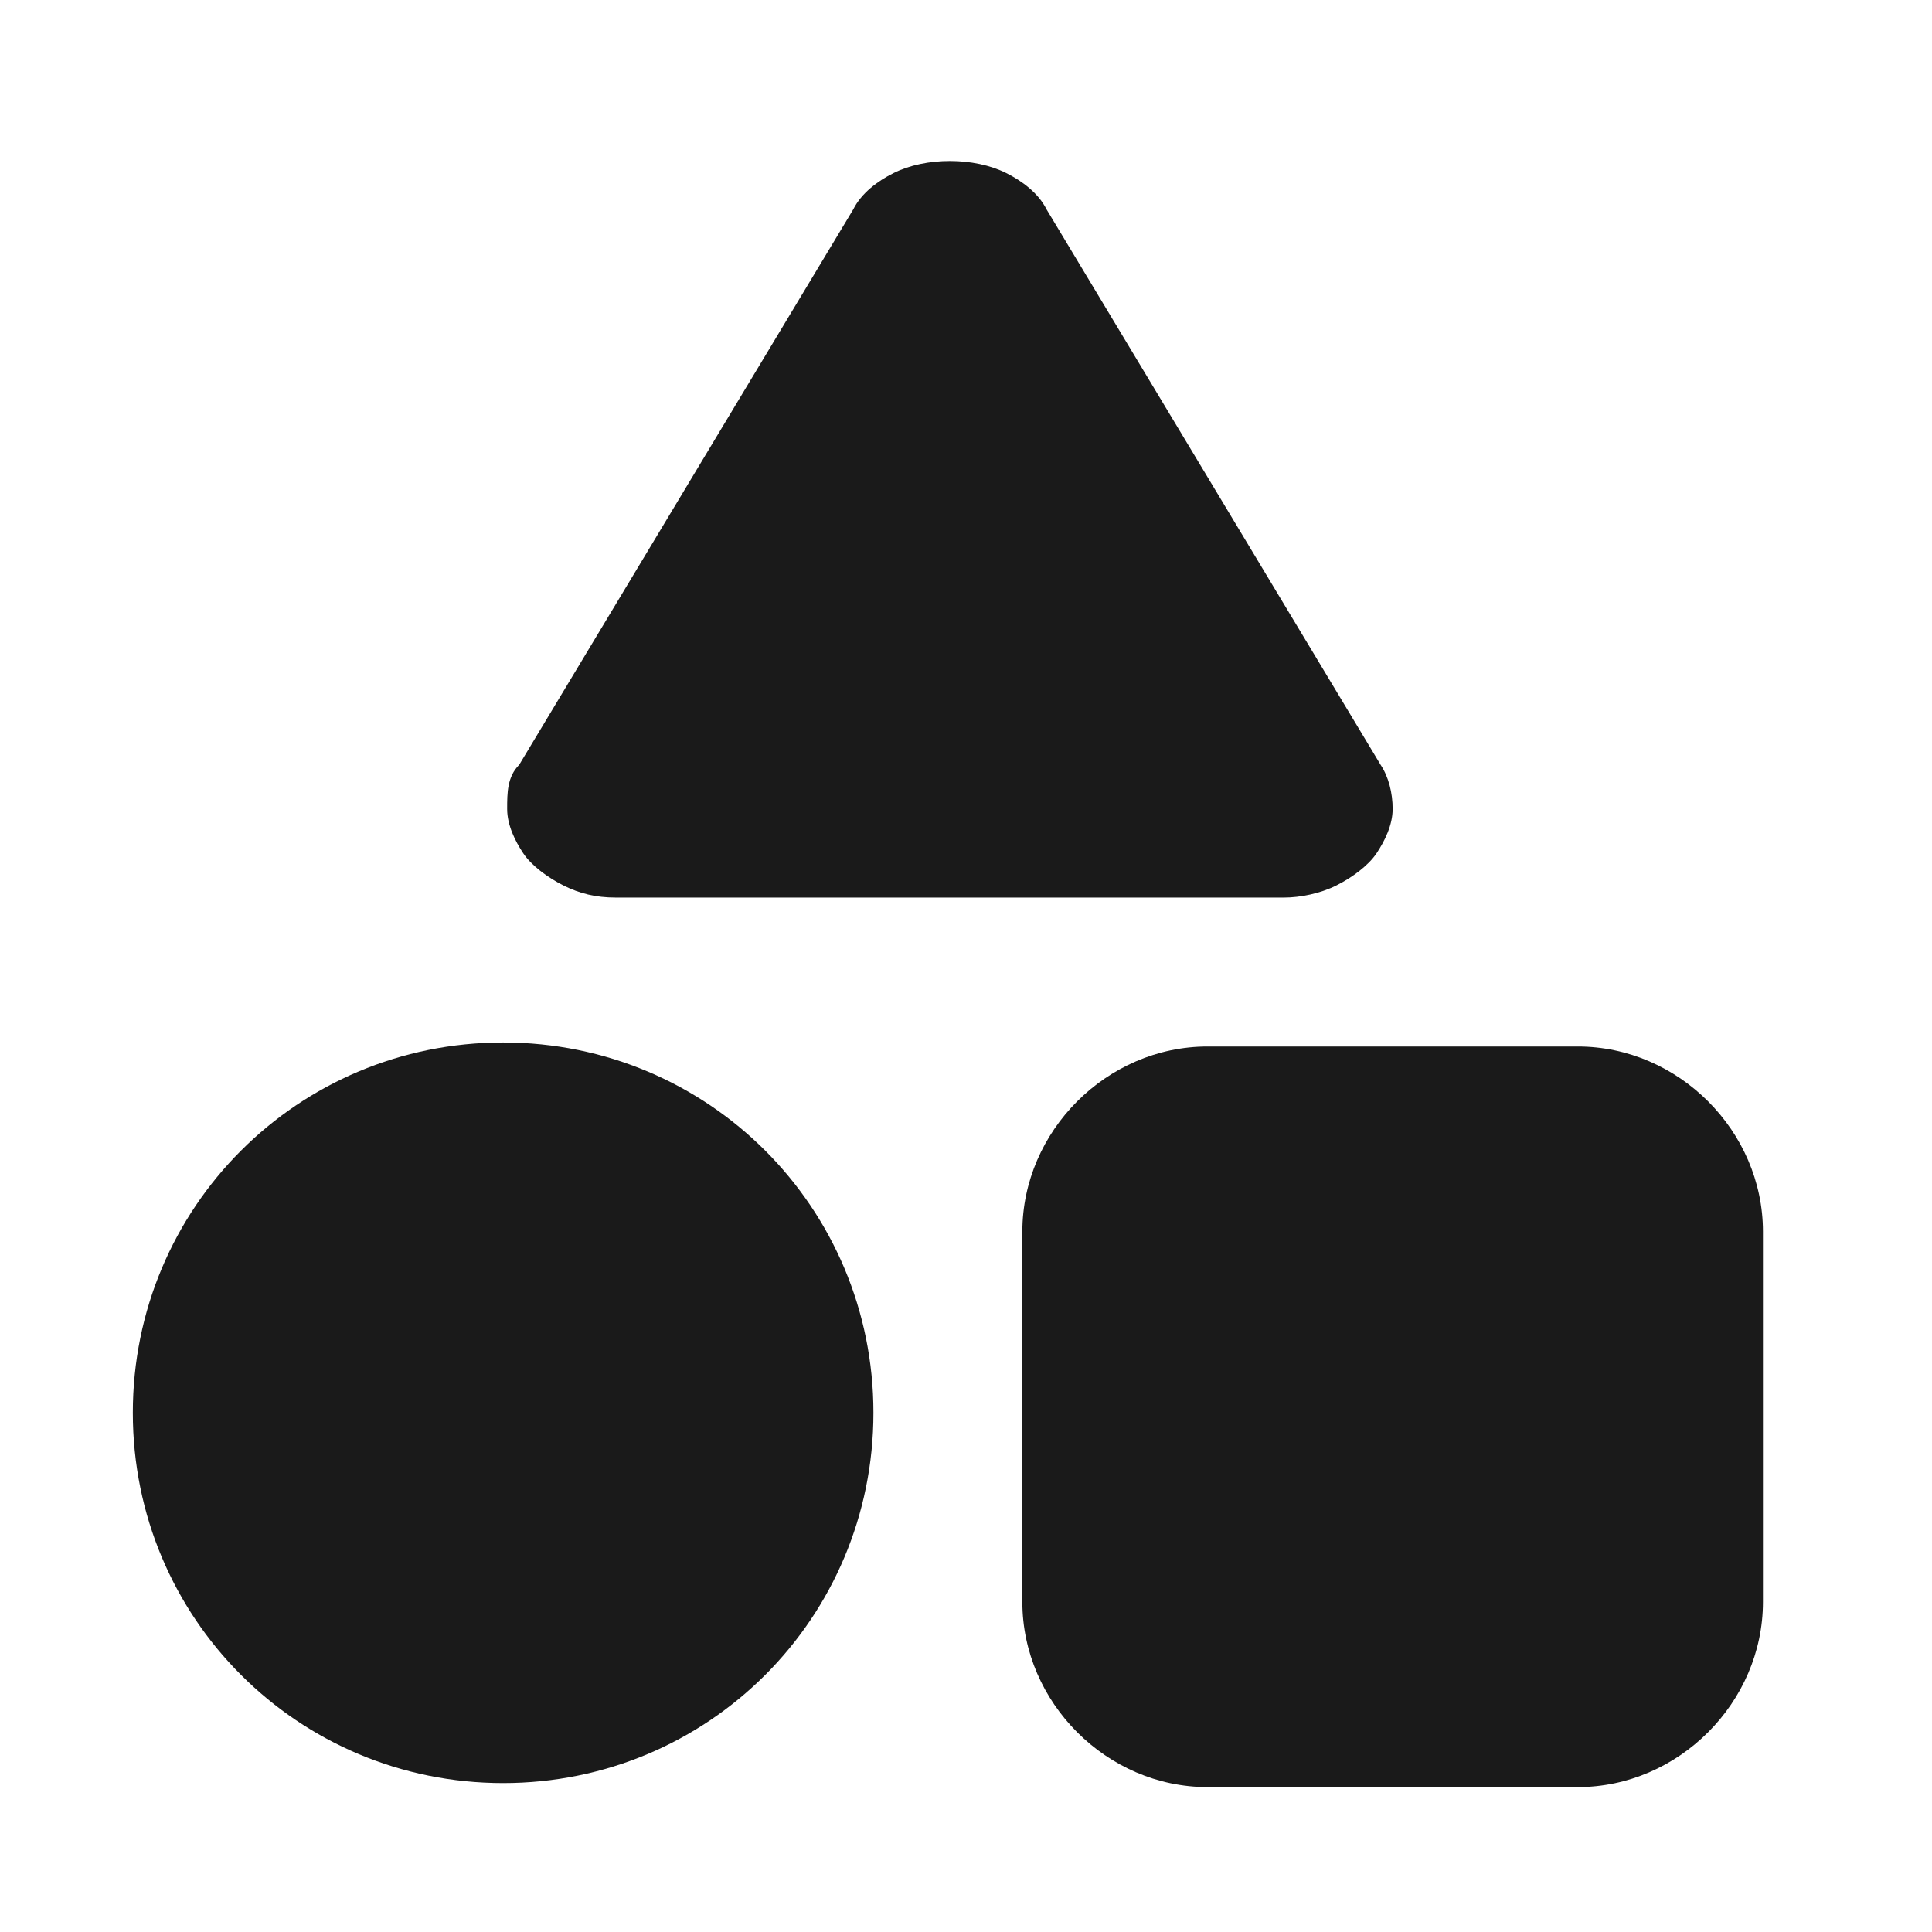 <?xml version="1.0" encoding="UTF-8"?>
<svg id="Layer_1" xmlns="http://www.w3.org/2000/svg" version="1.1" viewBox="0 0 48 48">
  <!-- Generator: Adobe Illustrator 29.5.1, SVG Export Plug-In . SVG Version: 2.1.0 Build 141)  -->
  <defs>
    <style>
      .st0 {
        fill: #1a1a1a;
      }
    </style>
  </defs>
  <path class="st0" d="M26,5.2l8.3,13.8c.2.3.3.7.3,1.1,0,.4-.2.8-.4,1.1-.2.3-.6.6-1,.8-.4.2-.9.3-1.3.3H15.3c-.5,0-.9-.1-1.3-.3s-.8-.5-1-.8c-.2-.3-.4-.7-.4-1.1,0-.4,0-.8.3-1.1l8.3-13.8c.2-.4.6-.7,1-.9.4-.2.9-.3,1.4-.3s1,.1,1.4.3c.4.2.8.5,1,.9Z"/>
  <path class="st0" d="M25.4,30.6c0-2.5,2.1-4.6,4.6-4.6h9.2c2.5,0,4.6,2.1,4.6,4.6v9.2c0,2.5-2.1,4.6-4.6,4.6h-9.2c-2.5,0-4.6-2.1-4.6-4.6v-9.2Z"/>
  <path class="st0" d="M12.5,44.3c5.1,0,9.2-4.1,9.2-9.2s-4.1-9.2-9.2-9.2-9.2,4.1-9.2,9.2,4.1,9.2,9.2,9.2Z"/>
</svg>